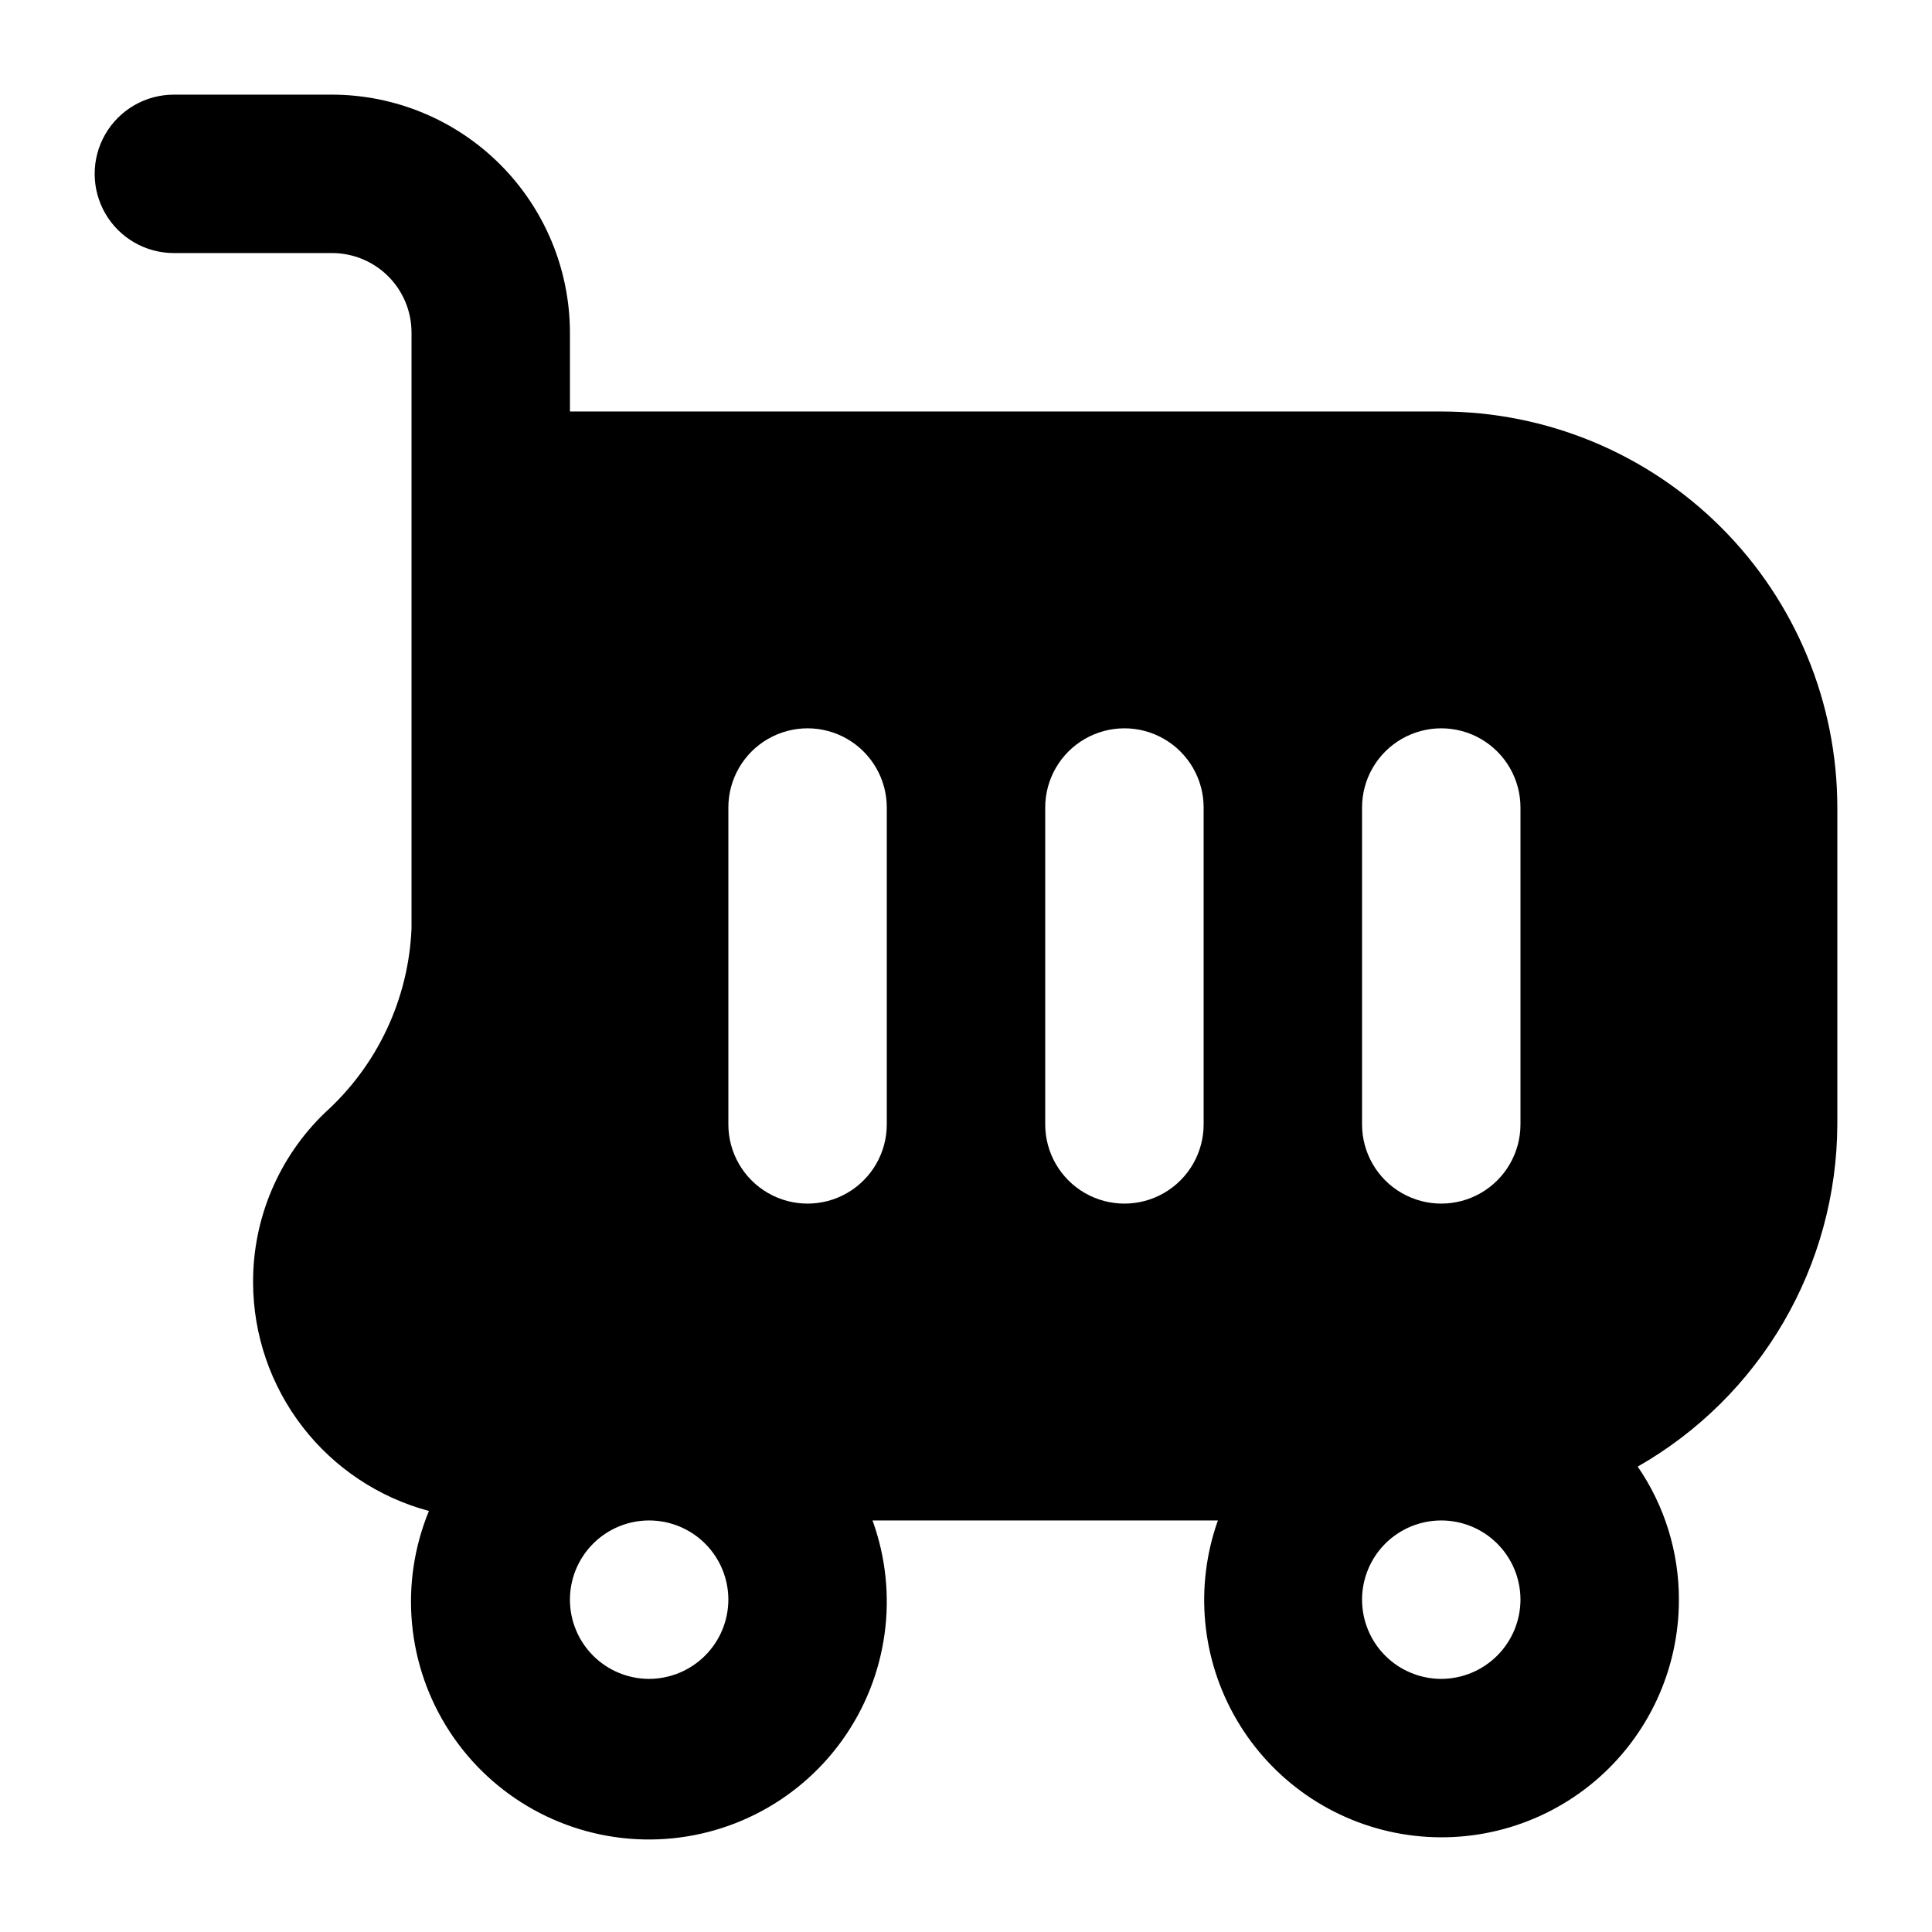 <?xml version="1.0" encoding="UTF-8"?>
<!-- Uploaded to: ICON Repo, www.svgrepo.com, Generator: ICON Repo Mixer Tools -->
<svg fill="#000000" width="800px" height="800px" version="1.1" viewBox="144 144 512 512" xmlns="http://www.w3.org/2000/svg">
 <path d="m525.95 253.05h-230.91v-20.992c-0.051-16.688-6.699-32.68-18.5-44.477-11.801-11.801-27.789-18.453-44.477-18.5h-41.984c-7.5 0-14.43 4-18.18 10.496-3.75 6.496-3.75 14.496 0 20.992 3.75 6.496 10.68 10.496 18.18 10.496h41.984c5.562 0.016 10.891 2.234 14.824 6.164 3.934 3.934 6.152 9.266 6.168 14.828v158.07c-0.797 18.645-9.039 36.188-22.883 48.699-12.289 11.785-19.199 28.105-19.102 45.133 0.055 13.797 4.648 27.191 13.07 38.117s20.207 18.777 33.531 22.344c-7.922 19.227-5.856 41.125 5.527 58.531 11.387 17.402 30.621 28.074 51.414 28.52 20.789 0.445 40.465-9.391 52.582-26.293 12.121-16.902 15.125-38.691 8.031-58.242h91.527c-6.215 17.488-4.391 36.828 4.984 52.844s25.344 27.074 43.633 30.215c18.293 3.144 37.035-1.949 51.219-13.918s22.359-29.59 22.336-48.148c0.023-12.59-3.785-24.891-10.914-35.266 16.012-9.133 29.332-22.32 38.621-38.242 9.285-15.922 14.211-34.012 14.277-52.441v-83.969c-0.008-27.836-11.07-54.527-30.754-74.207-19.68-19.684-46.371-30.746-74.207-30.754zm-209.92 335.87c-5.57 0-10.906-2.211-14.844-6.148-3.938-3.934-6.148-9.273-6.148-14.844 0-5.566 2.211-10.906 6.148-14.844 3.938-3.934 9.273-6.148 14.844-6.148 5.566 0 10.906 2.215 14.844 6.148 3.938 3.938 6.148 9.277 6.148 14.844-0.016 5.562-2.234 10.895-6.168 14.828-3.934 3.934-9.262 6.148-14.824 6.164zm62.977-146.95v0.004c0 7.496-4.004 14.43-10.496 18.18-6.496 3.75-14.5 3.75-20.992 0-6.496-3.75-10.496-10.684-10.496-18.18v-83.969c0-7.5 4-14.43 10.496-18.18 6.492-3.75 14.496-3.75 20.992 0 6.492 3.75 10.496 10.68 10.496 18.18zm83.969 0v0.004c0 7.496-4.004 14.43-10.496 18.18-6.496 3.75-14.5 3.75-20.992 0-6.496-3.75-10.496-10.684-10.496-18.18v-83.969c0-7.5 4-14.43 10.496-18.18 6.492-3.75 14.496-3.75 20.992 0 6.492 3.75 10.496 10.68 10.496 18.18zm62.977 146.95h-0.004c-5.566 0-10.906-2.211-14.844-6.148-3.934-3.934-6.148-9.273-6.148-14.844 0-5.566 2.215-10.906 6.148-14.844 3.938-3.934 9.277-6.148 14.844-6.148 5.57 0 10.91 2.215 14.844 6.148 3.938 3.938 6.148 9.277 6.148 14.844-0.016 5.562-2.231 10.895-6.164 14.828-3.934 3.934-9.266 6.148-14.828 6.164zm20.992-146.95-0.004 0.004c0 7.496-4 14.43-10.496 18.18-6.492 3.75-14.496 3.75-20.992 0-6.492-3.75-10.496-10.684-10.496-18.18v-83.969c0-7.5 4.004-14.43 10.496-18.18 6.496-3.75 14.5-3.75 20.992 0 6.496 3.75 10.496 10.68 10.496 18.18z"/>
</svg>